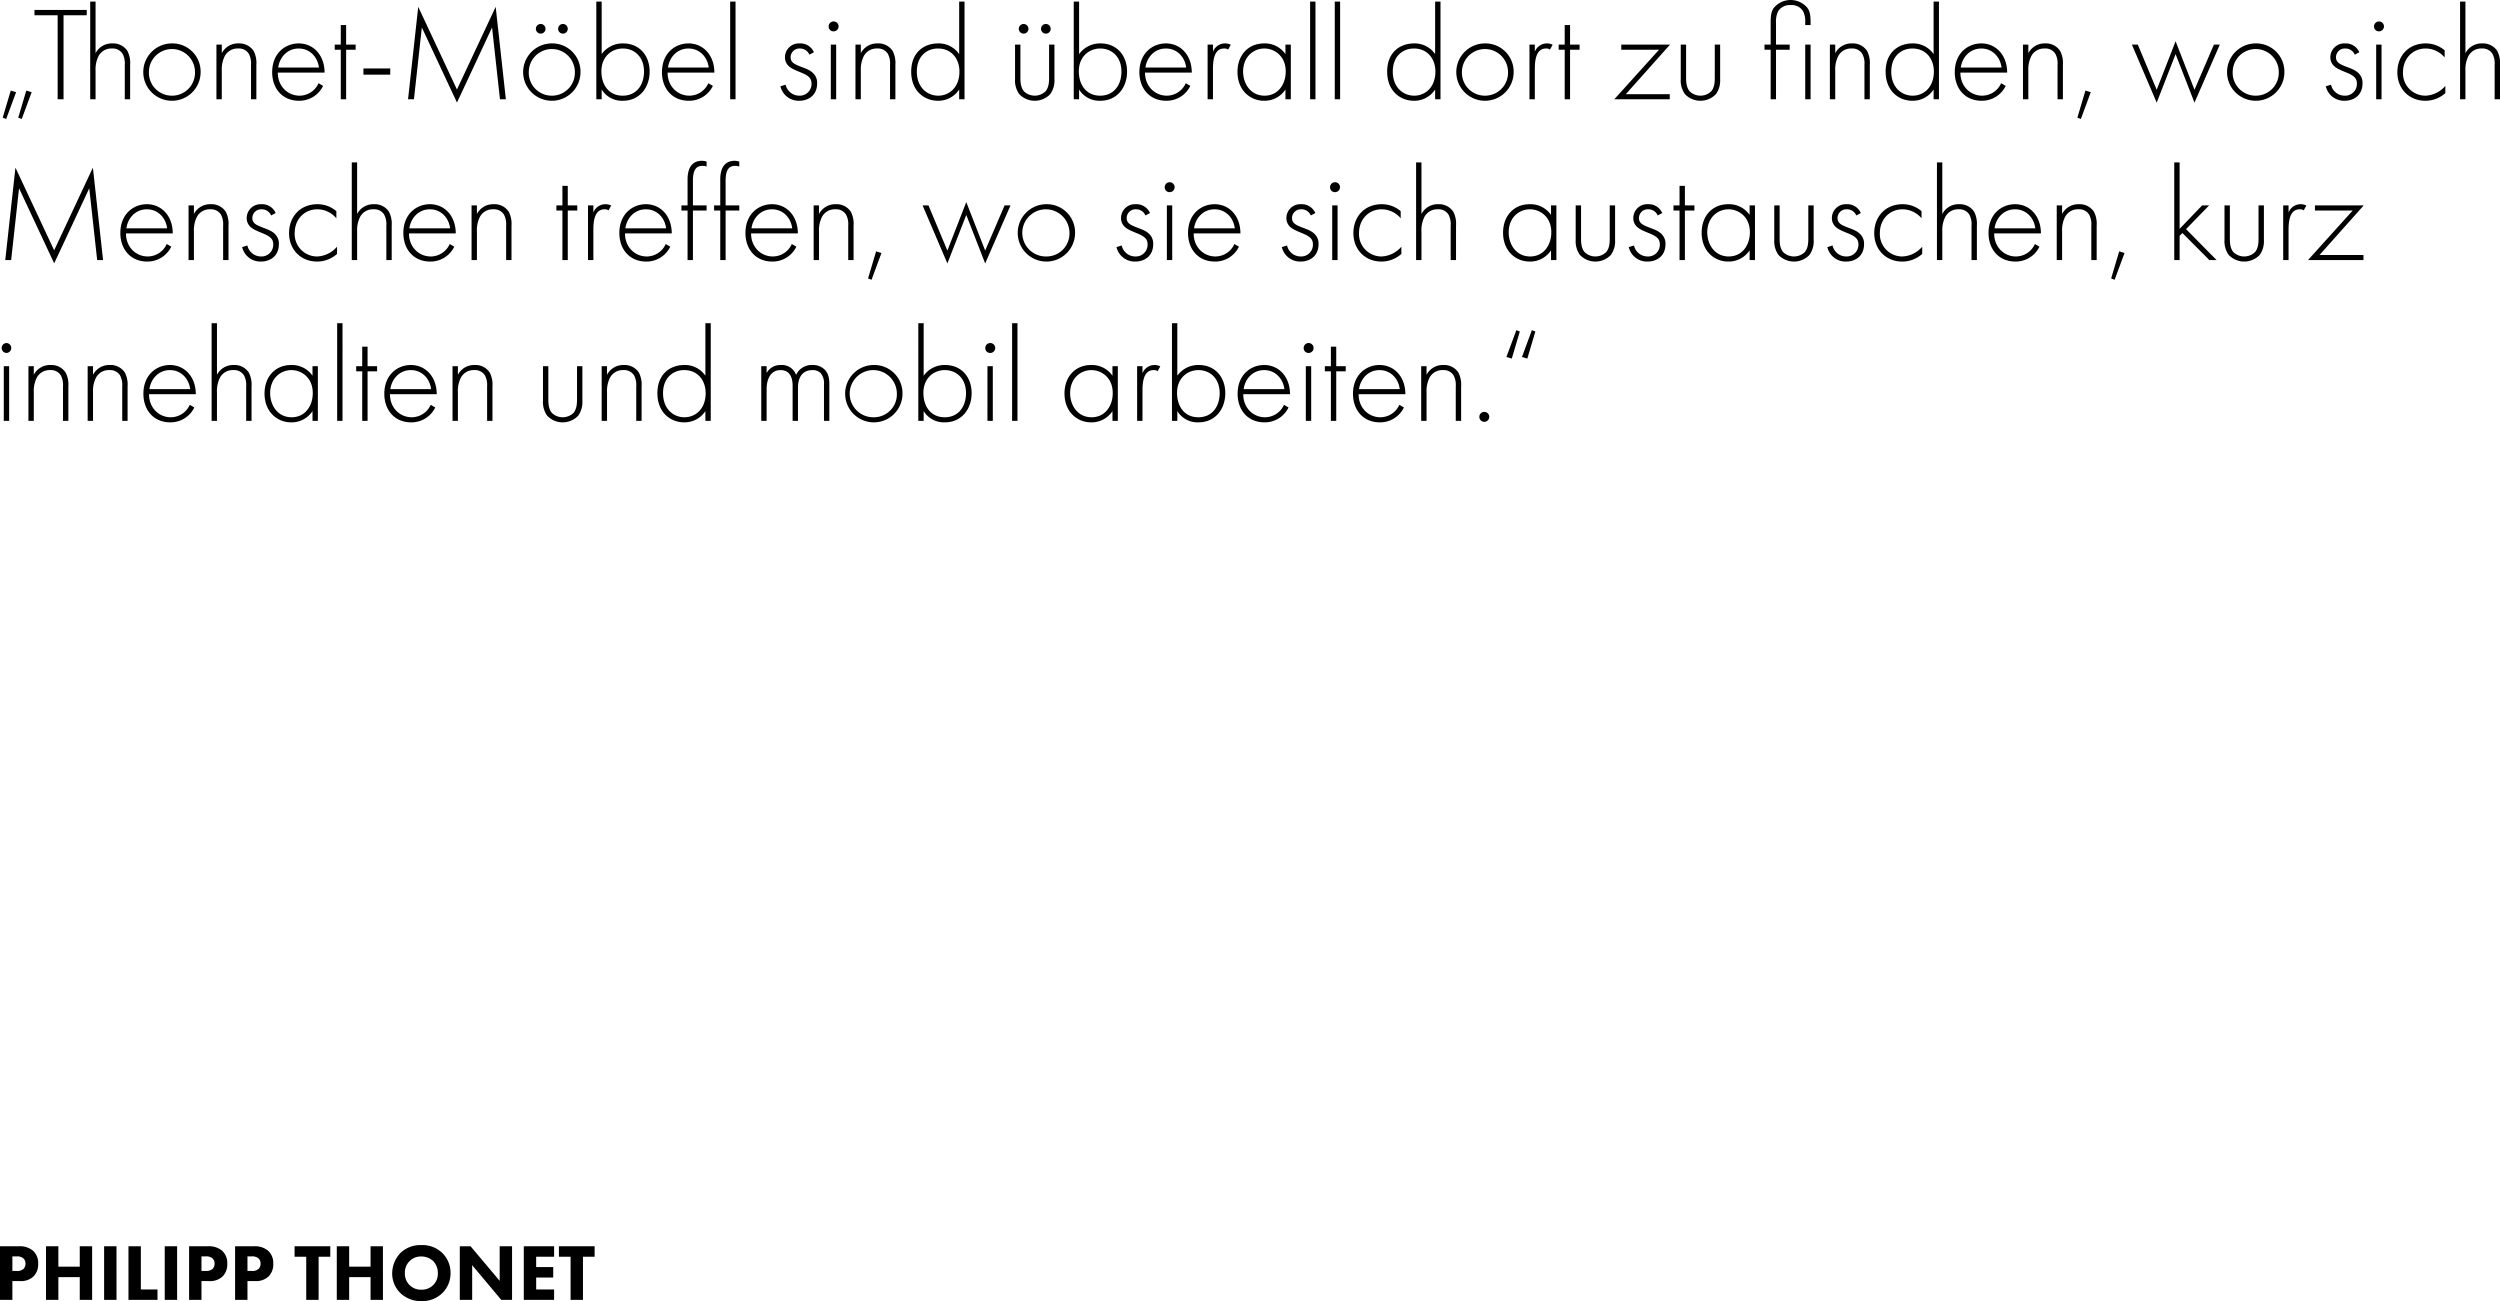 <?xml version="1.0" encoding="UTF-8"?>
<svg xmlns="http://www.w3.org/2000/svg" width="932.86" height="485.5" viewBox="0 0 932.86 485.5">
  <g transform="translate(-99.19 -9058.294)">
    <path d="M3.2,55.85l1.3.5,3.7-10-2-.6Zm5.8,0,1.3.5,3.7-10-2-.6Zm25.55-38.2v-2H15.05v2H23.7V49h2.2V17.65ZM35.85,49h2V38.4a11.084,11.084,0,0,1,1.1-5.5,5.366,5.366,0,0,1,5-2.85,4.334,4.334,0,0,1,4,2,7.564,7.564,0,0,1,.8,4.1V49h2V36.15a9.827,9.827,0,0,0-1-5.15,6.334,6.334,0,0,0-5.65-2.85,6.812,6.812,0,0,0-6.25,3.65V12.55h-2Zm30.5-20.85a10.7,10.7,0,1,0,10.7,10.7A10.525,10.525,0,0,0,66.35,28.15Zm0,19.5a8.552,8.552,0,0,1-8.6-8.8,8.6,8.6,0,1,1,17.2,0A8.552,8.552,0,0,1,66.35,47.65ZM82.95,49h2V38.4a11.084,11.084,0,0,1,1.1-5.5,5.366,5.366,0,0,1,5-2.85,4.334,4.334,0,0,1,4,2,7.564,7.564,0,0,1,.8,4.1V49h2V36.15a9.827,9.827,0,0,0-1-5.15,6.334,6.334,0,0,0-5.65-2.85,6.812,6.812,0,0,0-6.25,3.65V28.6h-2Zm40.35-9.95c0-6.5-4.15-10.9-9.65-10.9-5,0-9.9,3.65-9.9,10.75,0,5.95,3.7,10.65,10.05,10.65A9.858,9.858,0,0,0,122.75,44l-1.7-1a7.785,7.785,0,0,1-7.1,4.65c-4.3,0-8.1-3.4-8.1-8.6ZM106,37.15c.55-3.95,3.5-7.1,7.65-7.1,4.05,0,7.05,3.05,7.55,7.1Zm28.9-6.65V28.6h-3.55V21.3h-2v7.3H127.1v1.9h2.25V49h2V30.5Zm2.9,9.3h10V37.5h-10ZM156.65,49l2.95-26.8,13.1,28c.05,0,13.1-28,13.1-28L188.75,49h2.2l-3.8-34.5L172.7,45.35,158.25,14.5,154.45,49ZM208.1,28.15a10.7,10.7,0,1,0,10.7,10.7A10.525,10.525,0,0,0,208.1,28.15Zm0,19.5a8.552,8.552,0,0,1-8.6-8.8,8.6,8.6,0,1,1,17.2,0A8.552,8.552,0,0,1,208.1,47.65ZM202.15,22.7a1.8,1.8,0,1,0,1.8-1.8A1.793,1.793,0,0,0,202.15,22.7Zm8.3,0a1.8,1.8,0,1,0,1.8-1.8A1.793,1.793,0,0,0,210.45,22.7ZM224.7,12.55V49h2V45.35a8.876,8.876,0,0,0,7.9,4.2c6.2,0,10-4.9,10-10.9,0-5.9-3.75-10.5-9.9-10.5a9.588,9.588,0,0,0-8,4V12.55Zm9.85,35.1c-5.15,0-7.95-4-7.95-9.1,0-5.65,4-8.5,8-8.5,4.2,0,7.9,3,7.9,8.6C242.5,43.65,239.7,47.65,234.55,47.65Zm34.2-8.6c0-6.5-4.15-10.9-9.65-10.9-5,0-9.9,3.65-9.9,10.75,0,5.95,3.7,10.65,10.05,10.65A9.858,9.858,0,0,0,268.2,44l-1.7-1a7.785,7.785,0,0,1-7.1,4.65c-4.3,0-8.1-3.4-8.1-8.6Zm-17.3-1.9c.55-3.95,3.5-7.1,7.65-7.1,4.05,0,7.05,3.05,7.55,7.1Zm23.2-24.6V49h2V12.55Zm31.25,18.9a5.494,5.494,0,0,0-5.35-3.3,5.176,5.176,0,0,0-5.45,5.25,4.282,4.282,0,0,0,.9,2.65c.9,1.2,2.4,1.85,4.45,2.7,3.1,1.25,4.55,2.1,4.55,4.4a4.373,4.373,0,0,1-4.55,4.5,5.207,5.207,0,0,1-5.1-4.1l-1.95.6a6.982,6.982,0,0,0,7.05,5.4c3.15,0,6.65-1.85,6.65-6.5a4.909,4.909,0,0,0-1.05-3.3c-1.3-1.65-3.2-2.2-5.25-3-2-.8-3.6-1.45-3.6-3.45a3.286,3.286,0,0,1,3.45-3.25,3.73,3.73,0,0,1,3.55,2.3Zm6.3-2.85V49h2V28.6Zm1-4.95a1.851,1.851,0,1,0-1.8-1.85A1.774,1.774,0,0,0,313.2,23.65ZM321.4,49h2V38.4a11.084,11.084,0,0,1,1.1-5.5,5.366,5.366,0,0,1,5-2.85,4.334,4.334,0,0,1,4,2,7.564,7.564,0,0,1,.8,4.1V49h2V36.15a9.827,9.827,0,0,0-1-5.15,6.334,6.334,0,0,0-5.65-2.85,6.812,6.812,0,0,0-6.25,3.65V28.6h-2Zm38.7-16.85a9.235,9.235,0,0,0-7.9-4c-4.95,0-10,3.1-10,10.55,0,7.15,4.85,10.85,10,10.85a9.3,9.3,0,0,0,7.9-4.2V49h2V12.55h-2Zm-7.9-2.1c5.05,0,8,3.85,8,8.6,0,5.95-3.85,9-7.9,9-4.1,0-8-3.05-8-9C344.3,32.95,348,30.05,352.2,30.05Zm28.75-1.45V41.45a8.805,8.805,0,0,0,1.55,5.6,7.978,7.978,0,0,0,11.6,0,8.805,8.805,0,0,0,1.55-5.6V28.6h-2V40.9c0,1.45-.05,3.6-1.3,5.1a5.8,5.8,0,0,1-8.1,0c-1.25-1.5-1.3-3.65-1.3-5.1V28.6Zm1.4-5.9a1.8,1.8,0,1,0,1.8-1.8A1.793,1.793,0,0,0,382.35,22.7Zm8.3,0a1.8,1.8,0,1,0,1.8-1.8A1.793,1.793,0,0,0,390.65,22.7Zm12.2-10.15V49h2V45.35a8.876,8.876,0,0,0,7.9,4.2c6.2,0,10-4.9,10-10.9,0-5.9-3.75-10.5-9.9-10.5a9.588,9.588,0,0,0-8,4V12.55Zm9.85,35.1c-5.15,0-7.95-4-7.95-9.1,0-5.65,4-8.5,8-8.5,4.2,0,7.9,3,7.9,8.6C420.65,43.65,417.85,47.65,412.7,47.65Zm34.2-8.6c0-6.5-4.15-10.9-9.65-10.9-5,0-9.9,3.65-9.9,10.75,0,5.95,3.7,10.65,10.05,10.65A9.857,9.857,0,0,0,446.35,44l-1.7-1a7.785,7.785,0,0,1-7.1,4.65c-4.3,0-8.1-3.4-8.1-8.6Zm-17.3-1.9c.55-3.95,3.5-7.1,7.65-7.1,4.05,0,7.05,3.05,7.55,7.1ZM452.8,49h2V38.05c0-2.55.05-8,4.15-8a2.309,2.309,0,0,1,1.5.4l1-1.8a4.739,4.739,0,0,0-2.15-.5,4.819,4.819,0,0,0-4.5,3.1V28.6h-2Zm29.05-16.85a9.312,9.312,0,0,0-7.95-4c-5.95,0-9.95,4.35-9.95,10.65,0,6.7,4.6,10.75,9.95,10.75a9.318,9.318,0,0,0,7.95-4.2V49h2V28.6h-2ZM474,30.05c3.5,0,7.95,2.55,7.95,8.6,0,4.7-2.8,9-7.9,9-5.15,0-8-4.4-8-9C466.05,33.1,469.95,30.05,474,30.05Zm17.05-17.5V49h2V12.55Zm9.2,0V49h2V12.55Zm37.45,19.6a9.235,9.235,0,0,0-7.9-4c-4.95,0-10,3.1-10,10.55,0,7.15,4.85,10.85,10,10.85a9.3,9.3,0,0,0,7.9-4.2V49h2V12.55h-2Zm-7.9-2.1c5.05,0,8,3.85,8,8.6,0,5.95-3.85,9-7.9,9-4.1,0-8-3.05-8-9C521.9,32.95,525.6,30.05,529.8,30.05Zm26.5-1.9A10.7,10.7,0,1,0,567,38.85,10.525,10.525,0,0,0,556.3,28.15Zm0,19.5a8.552,8.552,0,0,1-8.6-8.8,8.6,8.6,0,1,1,17.2,0A8.552,8.552,0,0,1,556.3,47.65ZM572.9,49h2V38.05c0-2.55.05-8,4.15-8a2.309,2.309,0,0,1,1.5.4l1-1.8a4.739,4.739,0,0,0-2.15-.5,4.819,4.819,0,0,0-4.5,3.1V28.6h-2Zm18.7-18.5V28.6h-3.55V21.3h-2v7.3H583.8v1.9h2.25V49h2V30.5Zm33.75-1.9h-18.2v1.9h14.1L604.55,49h20.7V47.1h-16.4Zm4,0V41.45a8.8,8.8,0,0,0,1.55,5.6,7.978,7.978,0,0,0,11.6,0,8.8,8.8,0,0,0,1.55-5.6V28.6h-2V40.9c0,1.45-.05,3.6-1.3,5.1a5.8,5.8,0,0,1-8.1,0c-1.25-1.5-1.3-3.65-1.3-5.1V28.6ZM670,30.5V28.6h-5.1V20.45a8.523,8.523,0,0,1,.85-4.4,5.1,5.1,0,0,1,4.6-2.2,4.986,4.986,0,0,1,4.6,2.2,8.346,8.346,0,0,1,.85,4.4v.85h2v-.85c0-3.15-.35-4.3-1.1-5.45A8.135,8.135,0,0,0,664,15c-.75,1.15-1.1,2.3-1.1,5.45V28.6h-2.3v1.9h2.3V49h2V30.5Zm5.8-1.9V49h2V28.6ZM685,49h2V38.4a11.084,11.084,0,0,1,1.1-5.5,5.367,5.367,0,0,1,5-2.85,4.334,4.334,0,0,1,4,2,7.564,7.564,0,0,1,.8,4.1V49h2V36.15a9.827,9.827,0,0,0-1-5.15,6.334,6.334,0,0,0-5.65-2.85A6.812,6.812,0,0,0,687,31.8V28.6h-2Zm38.7-16.85a9.235,9.235,0,0,0-7.9-4c-4.95,0-10,3.1-10,10.55,0,7.15,4.85,10.85,10,10.85a9.3,9.3,0,0,0,7.9-4.2V49h2V12.55h-2Zm-7.9-2.1c5.05,0,8,3.85,8,8.6,0,5.95-3.85,9-7.9,9-4.1,0-8-3.05-8-9C707.9,32.95,711.6,30.05,715.8,30.05Zm35.35,9c0-6.5-4.15-10.9-9.65-10.9-5,0-9.9,3.65-9.9,10.75,0,5.95,3.7,10.65,10.05,10.65A9.858,9.858,0,0,0,750.6,44l-1.7-1a7.785,7.785,0,0,1-7.1,4.65c-4.3,0-8.1-3.4-8.1-8.6Zm-17.3-1.9c.55-3.95,3.5-7.1,7.65-7.1,4.05,0,7.05,3.05,7.55,7.1ZM757.05,49h2V38.4a11.084,11.084,0,0,1,1.1-5.5,5.367,5.367,0,0,1,5-2.85,4.334,4.334,0,0,1,4,2,7.564,7.564,0,0,1,.8,4.1V49h2V36.15a9.827,9.827,0,0,0-1-5.15,6.334,6.334,0,0,0-5.65-2.85,6.812,6.812,0,0,0-6.25,3.65V28.6h-2Zm20.3,6.85,1.3.5,3.7-10-2-.6ZM797.7,28.6l9.25,21.65L814,32.15l7.05,18.1L830.5,28.6h-2.2l-7.25,16.85L814,27.35l-7.05,18.1L799.9,28.6Zm46.2-.45a10.7,10.7,0,1,0,10.7,10.7A10.525,10.525,0,0,0,843.9,28.15Zm0,19.5a8.552,8.552,0,0,1-8.6-8.8,8.6,8.6,0,1,1,17.2,0A8.552,8.552,0,0,1,843.9,47.65Zm38.65-16.2a5.494,5.494,0,0,0-5.35-3.3,5.176,5.176,0,0,0-5.45,5.25,4.283,4.283,0,0,0,.9,2.65c.9,1.2,2.4,1.85,4.45,2.7,3.1,1.25,4.55,2.1,4.55,4.4a4.373,4.373,0,0,1-4.55,4.5,5.207,5.207,0,0,1-5.1-4.1l-1.95.6a6.982,6.982,0,0,0,7.05,5.4c3.15,0,6.65-1.85,6.65-6.5a4.909,4.909,0,0,0-1.05-3.3c-1.3-1.65-3.2-2.2-5.25-3-2-.8-3.6-1.45-3.6-3.45a3.286,3.286,0,0,1,3.45-3.25,3.73,3.73,0,0,1,3.55,2.3Zm6.3-2.85V49h2V28.6Zm1-4.95a1.851,1.851,0,1,0-1.8-1.85A1.774,1.774,0,0,0,889.85,23.65Zm24.55,7.1a10.718,10.718,0,0,0-7.05-2.6c-6.55,0-10.6,4.75-10.6,10.8s4.3,10.6,10.45,10.6a11.125,11.125,0,0,0,7.45-2.85V44a10.264,10.264,0,0,1-7.4,3.65,8.359,8.359,0,0,1-8.4-8.75c0-5,3.5-8.85,8.5-8.85a9.318,9.318,0,0,1,7.05,3.35ZM920.15,49h2V38.4a11.084,11.084,0,0,1,1.1-5.5,5.367,5.367,0,0,1,5-2.85,4.334,4.334,0,0,1,4,2,7.564,7.564,0,0,1,.8,4.1V49h2V36.15a9.827,9.827,0,0,0-1-5.15,6.334,6.334,0,0,0-5.65-2.85,6.812,6.812,0,0,0-6.25,3.65V12.55h-2ZM6.35,109,9.3,82.2l13.1,28c.05,0,13.1-28,13.1-28L38.45,109h2.2l-3.8-34.5L22.4,105.35,7.95,74.5,4.15,109Zm60.3-9.95c0-6.5-4.15-10.9-9.65-10.9-5,0-9.9,3.65-9.9,10.75,0,5.95,3.7,10.65,10.05,10.65A9.858,9.858,0,0,0,66.1,104l-1.7-1a7.785,7.785,0,0,1-7.1,4.65c-4.3,0-8.1-3.4-8.1-8.6Zm-17.3-1.9c.55-3.95,3.5-7.1,7.65-7.1,4.05,0,7.05,3.05,7.55,7.1ZM72.55,109h2V98.4a11.084,11.084,0,0,1,1.1-5.5,5.367,5.367,0,0,1,5-2.85,4.334,4.334,0,0,1,4,2,7.564,7.564,0,0,1,.8,4.1V109h2V96.15a9.827,9.827,0,0,0-1-5.15,6.334,6.334,0,0,0-5.65-2.85,6.812,6.812,0,0,0-6.25,3.65V88.6h-2Zm32.5-17.55a5.494,5.494,0,0,0-5.35-3.3,5.176,5.176,0,0,0-5.45,5.25,4.282,4.282,0,0,0,.9,2.65c.9,1.2,2.4,1.85,4.45,2.7,3.1,1.25,4.55,2.1,4.55,4.4a4.373,4.373,0,0,1-4.55,4.5,5.207,5.207,0,0,1-5.1-4.1l-1.95.6a6.982,6.982,0,0,0,7.05,5.4c3.15,0,6.65-1.85,6.65-6.5a4.909,4.909,0,0,0-1.05-3.3c-1.3-1.65-3.2-2.2-5.25-3-2-.8-3.6-1.45-3.6-3.45a3.286,3.286,0,0,1,3.45-3.25,3.73,3.73,0,0,1,3.55,2.3Zm22.65-.7a10.718,10.718,0,0,0-7.05-2.6c-6.55,0-10.6,4.75-10.6,10.8s4.3,10.6,10.45,10.6a11.125,11.125,0,0,0,7.45-2.85V104a10.264,10.264,0,0,1-7.4,3.65,8.359,8.359,0,0,1-8.4-8.75c0-5,3.5-8.85,8.5-8.85a9.318,9.318,0,0,1,7.05,3.35ZM133.45,109h2V98.4a11.084,11.084,0,0,1,1.1-5.5,5.366,5.366,0,0,1,5-2.85,4.334,4.334,0,0,1,4,2,7.564,7.564,0,0,1,.8,4.1V109h2V96.15a9.827,9.827,0,0,0-1-5.15,6.334,6.334,0,0,0-5.65-2.85,6.812,6.812,0,0,0-6.25,3.65V72.55h-2Zm38.8-9.95c0-6.5-4.15-10.9-9.65-10.9-5,0-9.9,3.65-9.9,10.75,0,5.95,3.7,10.65,10.05,10.65A9.858,9.858,0,0,0,171.7,104l-1.7-1a7.785,7.785,0,0,1-7.1,4.65c-4.3,0-8.1-3.4-8.1-8.6Zm-17.3-1.9c.55-3.95,3.5-7.1,7.65-7.1,4.05,0,7.05,3.05,7.55,7.1ZM178.15,109h2V98.4a11.084,11.084,0,0,1,1.1-5.5,5.366,5.366,0,0,1,5-2.85,4.334,4.334,0,0,1,4,2,7.564,7.564,0,0,1,.8,4.1V109h2V96.15a9.827,9.827,0,0,0-1-5.15,6.334,6.334,0,0,0-5.65-2.85,6.812,6.812,0,0,0-6.25,3.65V88.6h-2ZM217.6,90.5V88.6h-3.55V81.3h-2v7.3H209.8v1.9h2.25V109h2V90.5Zm4,18.5h2V98.05c0-2.55.05-8,4.15-8a2.309,2.309,0,0,1,1.5.4l1-1.8a4.739,4.739,0,0,0-2.15-.5,4.819,4.819,0,0,0-4.5,3.1V88.6h-2Zm31.25-9.95c0-6.5-4.15-10.9-9.65-10.9-5,0-9.9,3.65-9.9,10.75,0,5.95,3.7,10.65,10.05,10.65A9.858,9.858,0,0,0,252.3,104l-1.7-1a7.785,7.785,0,0,1-7.1,4.65c-4.3,0-8.1-3.4-8.1-8.6Zm-17.3-1.9c.55-3.95,3.5-7.1,7.65-7.1,4.05,0,7.05,3.05,7.55,7.1Zm30.3-6.65V88.6h-5.1V79.3c0-4.7,1.8-5.45,3.55-5.45a3.887,3.887,0,0,1,1.55.25V72.25a5.546,5.546,0,0,0-1.75-.3c-2.4,0-5.35,1.2-5.35,6.95v9.7h-2.3v1.9h2.3V109h2V90.5Zm12.2,0V88.6h-5.1V79.3c0-4.7,1.8-5.45,3.55-5.45a3.887,3.887,0,0,1,1.55.25V72.25a5.546,5.546,0,0,0-1.75-.3c-2.4,0-5.35,1.2-5.35,6.95v9.7h-2.3v1.9h2.3V109h2V90.5Zm21.85,8.55c0-6.5-4.15-10.9-9.65-10.9-5,0-9.9,3.65-9.9,10.75,0,5.95,3.7,10.65,10.05,10.65a9.857,9.857,0,0,0,8.95-5.55l-1.7-1a7.785,7.785,0,0,1-7.1,4.65c-4.3,0-8.1-3.4-8.1-8.6Zm-17.3-1.9c.55-3.95,3.5-7.1,7.65-7.1,4.05,0,7.05,3.05,7.55,7.1ZM305.8,109h2V98.4a11.084,11.084,0,0,1,1.1-5.5,5.366,5.366,0,0,1,5-2.85,4.334,4.334,0,0,1,4,2,7.564,7.564,0,0,1,.8,4.1V109h2V96.15a9.827,9.827,0,0,0-1-5.15,6.334,6.334,0,0,0-5.65-2.85,6.812,6.812,0,0,0-6.25,3.65V88.6h-2Zm20.3,6.85,1.3.5,3.7-10-2-.6ZM346.45,88.6l9.25,21.65,7.05-18.1,7.05,18.1,9.45-21.65h-2.2l-7.25,16.85-7.05-18.1-7.05,18.1L348.65,88.6Zm46.2-.45a10.7,10.7,0,1,0,10.7,10.7A10.525,10.525,0,0,0,392.65,88.15Zm0,19.5a8.8,8.8,0,1,1,8.6-8.8A8.552,8.552,0,0,1,392.65,107.65Zm38.65-16.2a5.494,5.494,0,0,0-5.35-3.3,5.176,5.176,0,0,0-5.45,5.25,4.282,4.282,0,0,0,.9,2.65c.9,1.2,2.4,1.85,4.45,2.7,3.1,1.25,4.55,2.1,4.55,4.4a4.373,4.373,0,0,1-4.55,4.5,5.207,5.207,0,0,1-5.1-4.1l-1.95.6a6.982,6.982,0,0,0,7.05,5.4c3.15,0,6.65-1.85,6.65-6.5a4.909,4.909,0,0,0-1.05-3.3c-1.3-1.65-3.2-2.2-5.25-3-2-.8-3.6-1.45-3.6-3.45a3.286,3.286,0,0,1,3.45-3.25,3.73,3.73,0,0,1,3.55,2.3Zm6.3-2.85V109h2V88.6Zm1-4.95a1.851,1.851,0,1,0-1.8-1.85A1.774,1.774,0,0,0,438.6,83.65Zm26.45,15.4c0-6.5-4.15-10.9-9.65-10.9-5,0-9.9,3.65-9.9,10.75,0,5.95,3.7,10.65,10.05,10.65A9.857,9.857,0,0,0,464.5,104l-1.7-1a7.785,7.785,0,0,1-7.1,4.65c-4.3,0-8.1-3.4-8.1-8.6Zm-17.3-1.9c.55-3.95,3.5-7.1,7.65-7.1,4.05,0,7.05,3.05,7.55,7.1ZM493,91.45a5.494,5.494,0,0,0-5.35-3.3,5.176,5.176,0,0,0-5.45,5.25,4.282,4.282,0,0,0,.9,2.65c.9,1.2,2.4,1.85,4.45,2.7,3.1,1.25,4.55,2.1,4.55,4.4a4.373,4.373,0,0,1-4.55,4.5,5.207,5.207,0,0,1-5.1-4.1l-1.95.6a6.982,6.982,0,0,0,7.05,5.4c3.15,0,6.65-1.85,6.65-6.5a4.909,4.909,0,0,0-1.05-3.3c-1.3-1.65-3.2-2.2-5.25-3-2-.8-3.6-1.45-3.6-3.45a3.286,3.286,0,0,1,3.45-3.25,3.73,3.73,0,0,1,3.55,2.3Zm6.3-2.85V109h2V88.6Zm1-4.95a1.851,1.851,0,1,0-1.8-1.85A1.774,1.774,0,0,0,500.3,83.65Zm24.55,7.1a10.718,10.718,0,0,0-7.05-2.6c-6.55,0-10.6,4.75-10.6,10.8s4.3,10.6,10.45,10.6a11.125,11.125,0,0,0,7.45-2.85V104a10.264,10.264,0,0,1-7.4,3.65,8.359,8.359,0,0,1-8.4-8.75c0-5,3.5-8.85,8.5-8.85a9.318,9.318,0,0,1,7.05,3.35ZM530.6,109h2V98.4a11.084,11.084,0,0,1,1.1-5.5,5.367,5.367,0,0,1,5-2.85,4.334,4.334,0,0,1,4,2,7.564,7.564,0,0,1,.8,4.1V109h2V96.15a9.827,9.827,0,0,0-1-5.15,6.334,6.334,0,0,0-5.65-2.85,6.812,6.812,0,0,0-6.25,3.65V72.55h-2Zm50.35-16.85a9.312,9.312,0,0,0-7.95-4c-5.95,0-9.95,4.35-9.95,10.65,0,6.7,4.6,10.75,9.95,10.75a9.318,9.318,0,0,0,7.95-4.2V109h2V88.6h-2Zm-7.85-2.1c3.5,0,7.95,2.55,7.95,8.6,0,4.7-2.8,9-7.9,9-5.15,0-8-4.4-8-9C565.15,93.1,569.05,90.05,573.1,90.05Zm17.05-1.45v12.85a8.8,8.8,0,0,0,1.55,5.6,7.978,7.978,0,0,0,11.6,0,8.8,8.8,0,0,0,1.55-5.6V88.6h-2v12.3c0,1.45-.05,3.6-1.3,5.1a5.8,5.8,0,0,1-8.1,0c-1.25-1.5-1.3-3.65-1.3-5.1V88.6Zm32.3,2.85a5.494,5.494,0,0,0-5.35-3.3,5.176,5.176,0,0,0-5.45,5.25,4.283,4.283,0,0,0,.9,2.65c.9,1.2,2.4,1.85,4.45,2.7,3.1,1.25,4.55,2.1,4.55,4.4a4.373,4.373,0,0,1-4.55,4.5,5.207,5.207,0,0,1-5.1-4.1l-1.95.6a6.982,6.982,0,0,0,7.05,5.4c3.15,0,6.65-1.85,6.65-6.5a4.909,4.909,0,0,0-1.05-3.3c-1.3-1.65-3.2-2.2-5.25-3-2-.8-3.6-1.45-3.6-3.45a3.286,3.286,0,0,1,3.45-3.25,3.73,3.73,0,0,1,3.55,2.3Zm12-.95V88.6H630.9V81.3h-2v7.3h-2.25v1.9h2.25V109h2V90.5Zm20.6,1.65a9.312,9.312,0,0,0-7.95-4c-5.95,0-9.95,4.35-9.95,10.65,0,6.7,4.6,10.75,9.95,10.75a9.318,9.318,0,0,0,7.95-4.2V109h2V88.6h-2Zm-7.85-2.1c3.5,0,7.95,2.55,7.95,8.6,0,4.7-2.8,9-7.9,9-5.15,0-8-4.4-8-9C639.25,93.1,643.15,90.05,647.2,90.05Zm17.05-1.45v12.85a8.8,8.8,0,0,0,1.55,5.6,7.978,7.978,0,0,0,11.6,0,8.8,8.8,0,0,0,1.55-5.6V88.6h-2v12.3c0,1.45-.05,3.6-1.3,5.1a5.8,5.8,0,0,1-8.1,0c-1.25-1.5-1.3-3.65-1.3-5.1V88.6Zm32.3,2.85a5.494,5.494,0,0,0-5.35-3.3,5.176,5.176,0,0,0-5.45,5.25,4.283,4.283,0,0,0,.9,2.65c.9,1.2,2.4,1.85,4.45,2.7,3.1,1.25,4.55,2.1,4.55,4.4a4.373,4.373,0,0,1-4.55,4.5,5.207,5.207,0,0,1-5.1-4.1l-1.95.6a6.982,6.982,0,0,0,7.05,5.4c3.15,0,6.65-1.85,6.65-6.5a4.909,4.909,0,0,0-1.05-3.3c-1.3-1.65-3.2-2.2-5.25-3-2-.8-3.6-1.45-3.6-3.45a3.286,3.286,0,0,1,3.45-3.25,3.73,3.73,0,0,1,3.55,2.3Zm22.65-.7a10.718,10.718,0,0,0-7.05-2.6c-6.55,0-10.6,4.75-10.6,10.8s4.3,10.6,10.45,10.6a11.125,11.125,0,0,0,7.45-2.85V104a10.264,10.264,0,0,1-7.4,3.65,8.359,8.359,0,0,1-8.4-8.75c0-5,3.5-8.85,8.5-8.85a9.318,9.318,0,0,1,7.05,3.35ZM724.95,109h2V98.4a11.084,11.084,0,0,1,1.1-5.5,5.367,5.367,0,0,1,5-2.85,4.334,4.334,0,0,1,4,2,7.564,7.564,0,0,1,.8,4.1V109h2V96.15a9.827,9.827,0,0,0-1-5.15,6.334,6.334,0,0,0-5.65-2.85,6.812,6.812,0,0,0-6.25,3.65V72.55h-2Zm38.8-9.95c0-6.5-4.15-10.9-9.65-10.9-5,0-9.9,3.65-9.9,10.75,0,5.95,3.7,10.65,10.05,10.65A9.858,9.858,0,0,0,763.2,104l-1.7-1a7.785,7.785,0,0,1-7.1,4.65c-4.3,0-8.1-3.4-8.1-8.6Zm-17.3-1.9c.55-3.95,3.5-7.1,7.65-7.1,4.05,0,7.05,3.05,7.55,7.1ZM769.65,109h2V98.4a11.084,11.084,0,0,1,1.1-5.5,5.367,5.367,0,0,1,5-2.85,4.334,4.334,0,0,1,4,2,7.564,7.564,0,0,1,.8,4.1V109h2V96.15a9.827,9.827,0,0,0-1-5.15,6.334,6.334,0,0,0-5.65-2.85,6.812,6.812,0,0,0-6.25,3.65V88.6h-2Zm20.3,6.85,1.3.5,3.7-10-2-.6Zm23.55-43.3V109h2V99.95l1.05-1.05L826.6,109h2.7L817.9,97.45l8.6-8.85h-2.6l-8.4,8.75V72.55ZM832.25,88.6v12.85a8.8,8.8,0,0,0,1.55,5.6,7.978,7.978,0,0,0,11.6,0,8.8,8.8,0,0,0,1.55-5.6V88.6h-2v12.3c0,1.45-.05,3.6-1.3,5.1a5.8,5.8,0,0,1-8.1,0c-1.25-1.5-1.3-3.65-1.3-5.1V88.6Zm21.9,20.4h2V98.05c0-2.55.05-8,4.15-8a2.309,2.309,0,0,1,1.5.4l1-1.8a4.739,4.739,0,0,0-2.15-.5,4.819,4.819,0,0,0-4.5,3.1V88.6h-2ZM884.2,88.6H866v1.9h14.1L863.4,109h20.7v-1.9H867.7ZM3.6,148.6V169h2V148.6Zm1-4.95a1.851,1.851,0,0,0,0-3.7,1.851,1.851,0,0,0,0,3.7ZM12.8,169h2V158.4a11.084,11.084,0,0,1,1.1-5.5,5.366,5.366,0,0,1,5-2.85,4.334,4.334,0,0,1,4,2,7.564,7.564,0,0,1,.8,4.1V169h2V156.15a9.827,9.827,0,0,0-1-5.15,6.334,6.334,0,0,0-5.65-2.85,6.812,6.812,0,0,0-6.25,3.65v-3.2h-2Zm22.1,0h2V158.4a11.084,11.084,0,0,1,1.1-5.5,5.366,5.366,0,0,1,5-2.85,4.334,4.334,0,0,1,4,2,7.564,7.564,0,0,1,.8,4.1V169h2V156.15a9.827,9.827,0,0,0-1-5.15,6.334,6.334,0,0,0-5.65-2.85,6.812,6.812,0,0,0-6.25,3.65v-3.2h-2Zm40.35-9.95c0-6.5-4.15-10.9-9.65-10.9-5,0-9.9,3.65-9.9,10.75,0,5.95,3.7,10.65,10.05,10.65A9.858,9.858,0,0,0,74.7,164L73,163a7.785,7.785,0,0,1-7.1,4.65c-4.3,0-8.1-3.4-8.1-8.6Zm-17.3-1.9c.55-3.95,3.5-7.1,7.65-7.1,4.05,0,7.05,3.05,7.55,7.1ZM81.15,169h2V158.4a11.084,11.084,0,0,1,1.1-5.5,5.367,5.367,0,0,1,5-2.85,4.334,4.334,0,0,1,4,2,7.564,7.564,0,0,1,.8,4.1V169h2V156.15a9.827,9.827,0,0,0-1-5.15,6.334,6.334,0,0,0-5.65-2.85,6.812,6.812,0,0,0-6.25,3.65V132.55h-2Zm37.65-16.85a9.312,9.312,0,0,0-7.95-4c-5.95,0-9.95,4.35-9.95,10.65,0,6.7,4.6,10.75,9.95,10.75a9.318,9.318,0,0,0,7.95-4.2V169h2V148.6h-2Zm-7.85-2.1c3.5,0,7.95,2.55,7.95,8.6,0,4.7-2.8,9-7.9,9-5.15,0-8-4.4-8-9C103,153.1,106.9,150.05,110.95,150.05ZM128,132.55V169h2V132.55Zm14.9,17.95v-1.9h-3.55v-7.3h-2v7.3H135.1v1.9h2.25V169h2V150.5Zm22.25,8.55c0-6.5-4.15-10.9-9.65-10.9-5,0-9.9,3.65-9.9,10.75,0,5.95,3.7,10.65,10.05,10.65A9.858,9.858,0,0,0,164.6,164l-1.7-1a7.785,7.785,0,0,1-7.1,4.65c-4.3,0-8.1-3.4-8.1-8.6Zm-17.3-1.9c.55-3.95,3.5-7.1,7.65-7.1,4.05,0,7.05,3.05,7.55,7.1ZM171.05,169h2V158.4a11.084,11.084,0,0,1,1.1-5.5,5.366,5.366,0,0,1,5-2.85,4.334,4.334,0,0,1,4,2,7.564,7.564,0,0,1,.8,4.1V169h2V156.15a9.827,9.827,0,0,0-1-5.15,6.334,6.334,0,0,0-5.65-2.85,6.812,6.812,0,0,0-6.25,3.65v-3.2h-2Zm33.75-20.4v12.85a8.805,8.805,0,0,0,1.55,5.6,7.978,7.978,0,0,0,11.6,0,8.805,8.805,0,0,0,1.55-5.6V148.6h-2v12.3c0,1.45-.05,3.6-1.3,5.1a5.8,5.8,0,0,1-8.1,0c-1.25-1.5-1.3-3.65-1.3-5.1V148.6ZM226.7,169h2V158.4a11.084,11.084,0,0,1,1.1-5.5,5.366,5.366,0,0,1,5-2.85,4.334,4.334,0,0,1,4,2,7.564,7.564,0,0,1,.8,4.1V169h2V156.15a9.827,9.827,0,0,0-1-5.15,6.334,6.334,0,0,0-5.65-2.85,6.812,6.812,0,0,0-6.25,3.65v-3.2h-2Zm38.7-16.85a9.235,9.235,0,0,0-7.9-4c-4.95,0-10,3.1-10,10.55,0,7.15,4.85,10.85,10,10.85a9.3,9.3,0,0,0,7.9-4.2V169h2V132.55h-2Zm-7.9-2.1c5.05,0,8,3.85,8,8.6,0,5.95-3.85,9-7.9,9-4.1,0-8-3.05-8-9C249.6,152.95,253.3,150.05,257.5,150.05ZM286.25,169h2V157.2c0-4.05,1.65-7.15,5.2-7.15,4.4,0,4.5,4.55,4.5,5.85V169h2V156.7c0-1.25.05-6.65,5.45-6.65a4.061,4.061,0,0,1,3.05,1.15,5.923,5.923,0,0,1,1.2,4.2V169h2V155.4c0-1.65-.1-3.9-1.75-5.55a6.236,6.236,0,0,0-4.6-1.7,6.327,6.327,0,0,0-6.05,3.7,5.631,5.631,0,0,0-5.7-3.7,5.809,5.809,0,0,0-5.3,3V148.6h-2Zm42-20.85a10.7,10.7,0,1,0,10.7,10.7A10.525,10.525,0,0,0,328.25,148.15Zm0,19.5a8.8,8.8,0,1,1,8.6-8.8A8.552,8.552,0,0,1,328.25,167.65Zm16.6-35.1V169h2v-3.65a8.876,8.876,0,0,0,7.9,4.2c6.2,0,10-4.9,10-10.9,0-5.9-3.75-10.5-9.9-10.5a9.588,9.588,0,0,0-8,4v-19.6Zm9.85,35.1c-5.15,0-7.95-4-7.95-9.1,0-5.65,4-8.5,8-8.5,4.2,0,7.9,3,7.9,8.6C362.65,163.65,359.85,167.65,354.7,167.65Zm15.95-19.05V169h2V148.6Zm1-4.95a1.851,1.851,0,1,0-1.8-1.85A1.774,1.774,0,0,0,371.65,143.65Zm8.2-11.1V169h2V132.55Zm37.45,19.6a9.312,9.312,0,0,0-7.95-4c-5.95,0-9.95,4.35-9.95,10.65,0,6.7,4.6,10.75,9.95,10.75a9.318,9.318,0,0,0,7.95-4.2V169h2V148.6h-2Zm-7.85-2.1c3.5,0,7.95,2.55,7.95,8.6,0,4.7-2.8,9-7.9,9-5.15,0-8-4.4-8-9C401.5,153.1,405.4,150.05,409.45,150.05ZM426.5,169h2V158.05c0-2.55.05-8,4.15-8a2.309,2.309,0,0,1,1.5.4l1-1.8a4.739,4.739,0,0,0-2.15-.5,4.819,4.819,0,0,0-4.5,3.1V148.6h-2Zm13-36.45V169h2v-3.65a8.876,8.876,0,0,0,7.9,4.2c6.2,0,10-4.9,10-10.9,0-5.9-3.75-10.5-9.9-10.5a9.588,9.588,0,0,0-8,4v-19.6Zm9.85,35.1c-5.15,0-7.95-4-7.95-9.1,0-5.65,4-8.5,8-8.5,4.2,0,7.9,3,7.9,8.6C457.3,163.65,454.5,167.65,449.35,167.65Zm34.2-8.6c0-6.5-4.15-10.9-9.65-10.9-5,0-9.9,3.65-9.9,10.75,0,5.95,3.7,10.65,10.05,10.65A9.857,9.857,0,0,0,483,164l-1.7-1a7.785,7.785,0,0,1-7.1,4.65c-4.3,0-8.1-3.4-8.1-8.6Zm-17.3-1.9c.55-3.95,3.5-7.1,7.65-7.1,4.05,0,7.05,3.05,7.55,7.1Zm23.2-8.55V169h2V148.6Zm1-4.95a1.851,1.851,0,1,0-1.8-1.85A1.774,1.774,0,0,0,490.45,143.65Zm13.9,6.85v-1.9H500.8v-7.3h-2v7.3h-2.25v1.9h2.25V169h2V150.5Zm22.25,8.55c0-6.5-4.15-10.9-9.65-10.9-5,0-9.9,3.65-9.9,10.75,0,5.95,3.7,10.65,10.05,10.65a9.858,9.858,0,0,0,8.95-5.55l-1.7-1a7.785,7.785,0,0,1-7.1,4.65c-4.3,0-8.1-3.4-8.1-8.6Zm-17.3-1.9c.55-3.95,3.5-7.1,7.65-7.1,4.05,0,7.05,3.05,7.55,7.1ZM532.5,169h2V158.4a11.084,11.084,0,0,1,1.1-5.5,5.367,5.367,0,0,1,5-2.85,4.334,4.334,0,0,1,4,2,7.564,7.564,0,0,1,.8,4.1V169h2V156.15a9.827,9.827,0,0,0-1-5.15,6.334,6.334,0,0,0-5.65-2.85,6.812,6.812,0,0,0-6.25,3.65v-3.2h-2Zm21.7-1.5a1.85,1.85,0,1,0,1.85-1.85A1.815,1.815,0,0,0,554.2,167.5Zm15.1-31.85-1.3-.5-3.7,10,2,.6Zm5.8,0-1.3-.5-3.7,10,2,.6Z" transform="translate(97 9046.344)"></path>
    <path d="M2.19,8.99V29H6.81V21.98H9.63a6.82,6.82,0,0,0,5.1-1.77,6.434,6.434,0,0,0,1.71-4.71,6.154,6.154,0,0,0-1.95-4.86A7.513,7.513,0,0,0,9.24,8.99Zm4.62,3.78H8.37a3.605,3.605,0,0,1,2.58.75,2.64,2.64,0,0,1,.75,1.95,2.787,2.787,0,0,1-.75,1.98,3.538,3.538,0,0,1-2.49.75H6.81ZM23.97,8.99H19.35V29h4.62V20.51h7.98V29h4.62V8.99H31.95v7.62H23.97Zm17.07,0V29h4.62V8.99Zm9.09,0V29H60.96V25.1H54.75V8.99Zm13.53,0V29h4.62V8.99Zm9.09,0V29h4.62V21.98h2.82a6.82,6.82,0,0,0,5.1-1.77A6.434,6.434,0,0,0,87,15.5a6.154,6.154,0,0,0-1.95-4.86A7.513,7.513,0,0,0,79.8,8.99Zm4.62,3.78h1.56a3.605,3.605,0,0,1,2.58.75,2.64,2.64,0,0,1,.75,1.95,2.786,2.786,0,0,1-.75,1.98,3.538,3.538,0,0,1-2.49.75H77.37ZM89.91,8.99V29h4.62V21.98h2.82a6.82,6.82,0,0,0,5.1-1.77,6.434,6.434,0,0,0,1.71-4.71,6.154,6.154,0,0,0-1.95-4.86,7.513,7.513,0,0,0-5.25-1.65Zm4.62,3.78h1.56a3.605,3.605,0,0,1,2.58.75,2.64,2.64,0,0,1,.75,1.95,2.786,2.786,0,0,1-.75,1.98,3.538,3.538,0,0,1-2.49.75H94.53Zm30.9.12V8.99H112.11v3.9h4.35V29h4.62V12.89Zm7.05-3.9h-4.62V29h4.62V20.51h7.98V29h4.62V8.99h-4.62v7.62h-7.98Zm26.97-.45a10.734,10.734,0,0,0-7.83,2.94,11.172,11.172,0,0,0-3.09,7.59,10.218,10.218,0,0,0,3.12,7.44,11.012,11.012,0,0,0,7.8,2.94,10.685,10.685,0,0,0,7.74-2.94,10.346,10.346,0,0,0,3.12-7.5,10.411,10.411,0,0,0-3.12-7.56A10.691,10.691,0,0,0,159.45,8.54Zm-.03,4.26a6.418,6.418,0,0,1,4.41,1.71,6.307,6.307,0,0,1,1.74,4.5,5.992,5.992,0,0,1-1.74,4.47,6.059,6.059,0,0,1-4.44,1.71,5.885,5.885,0,0,1-4.29-1.65,5.97,5.97,0,0,1-1.83-4.5,5.958,5.958,0,0,1,6.15-6.24ZM178.38,29V16.04L189.24,29h4.02V8.99h-4.62v12.9L177.78,8.99h-4.02V29ZM208.95,8.99H197.64V29h11.31V25.1h-6.69V20.66h6.36v-3.9h-6.36V12.89h6.69Zm15.12,3.9V8.99H210.75v3.9h4.35V29h4.62V12.89Z" transform="translate(97 9514.344)"></path>
  </g>
</svg>
